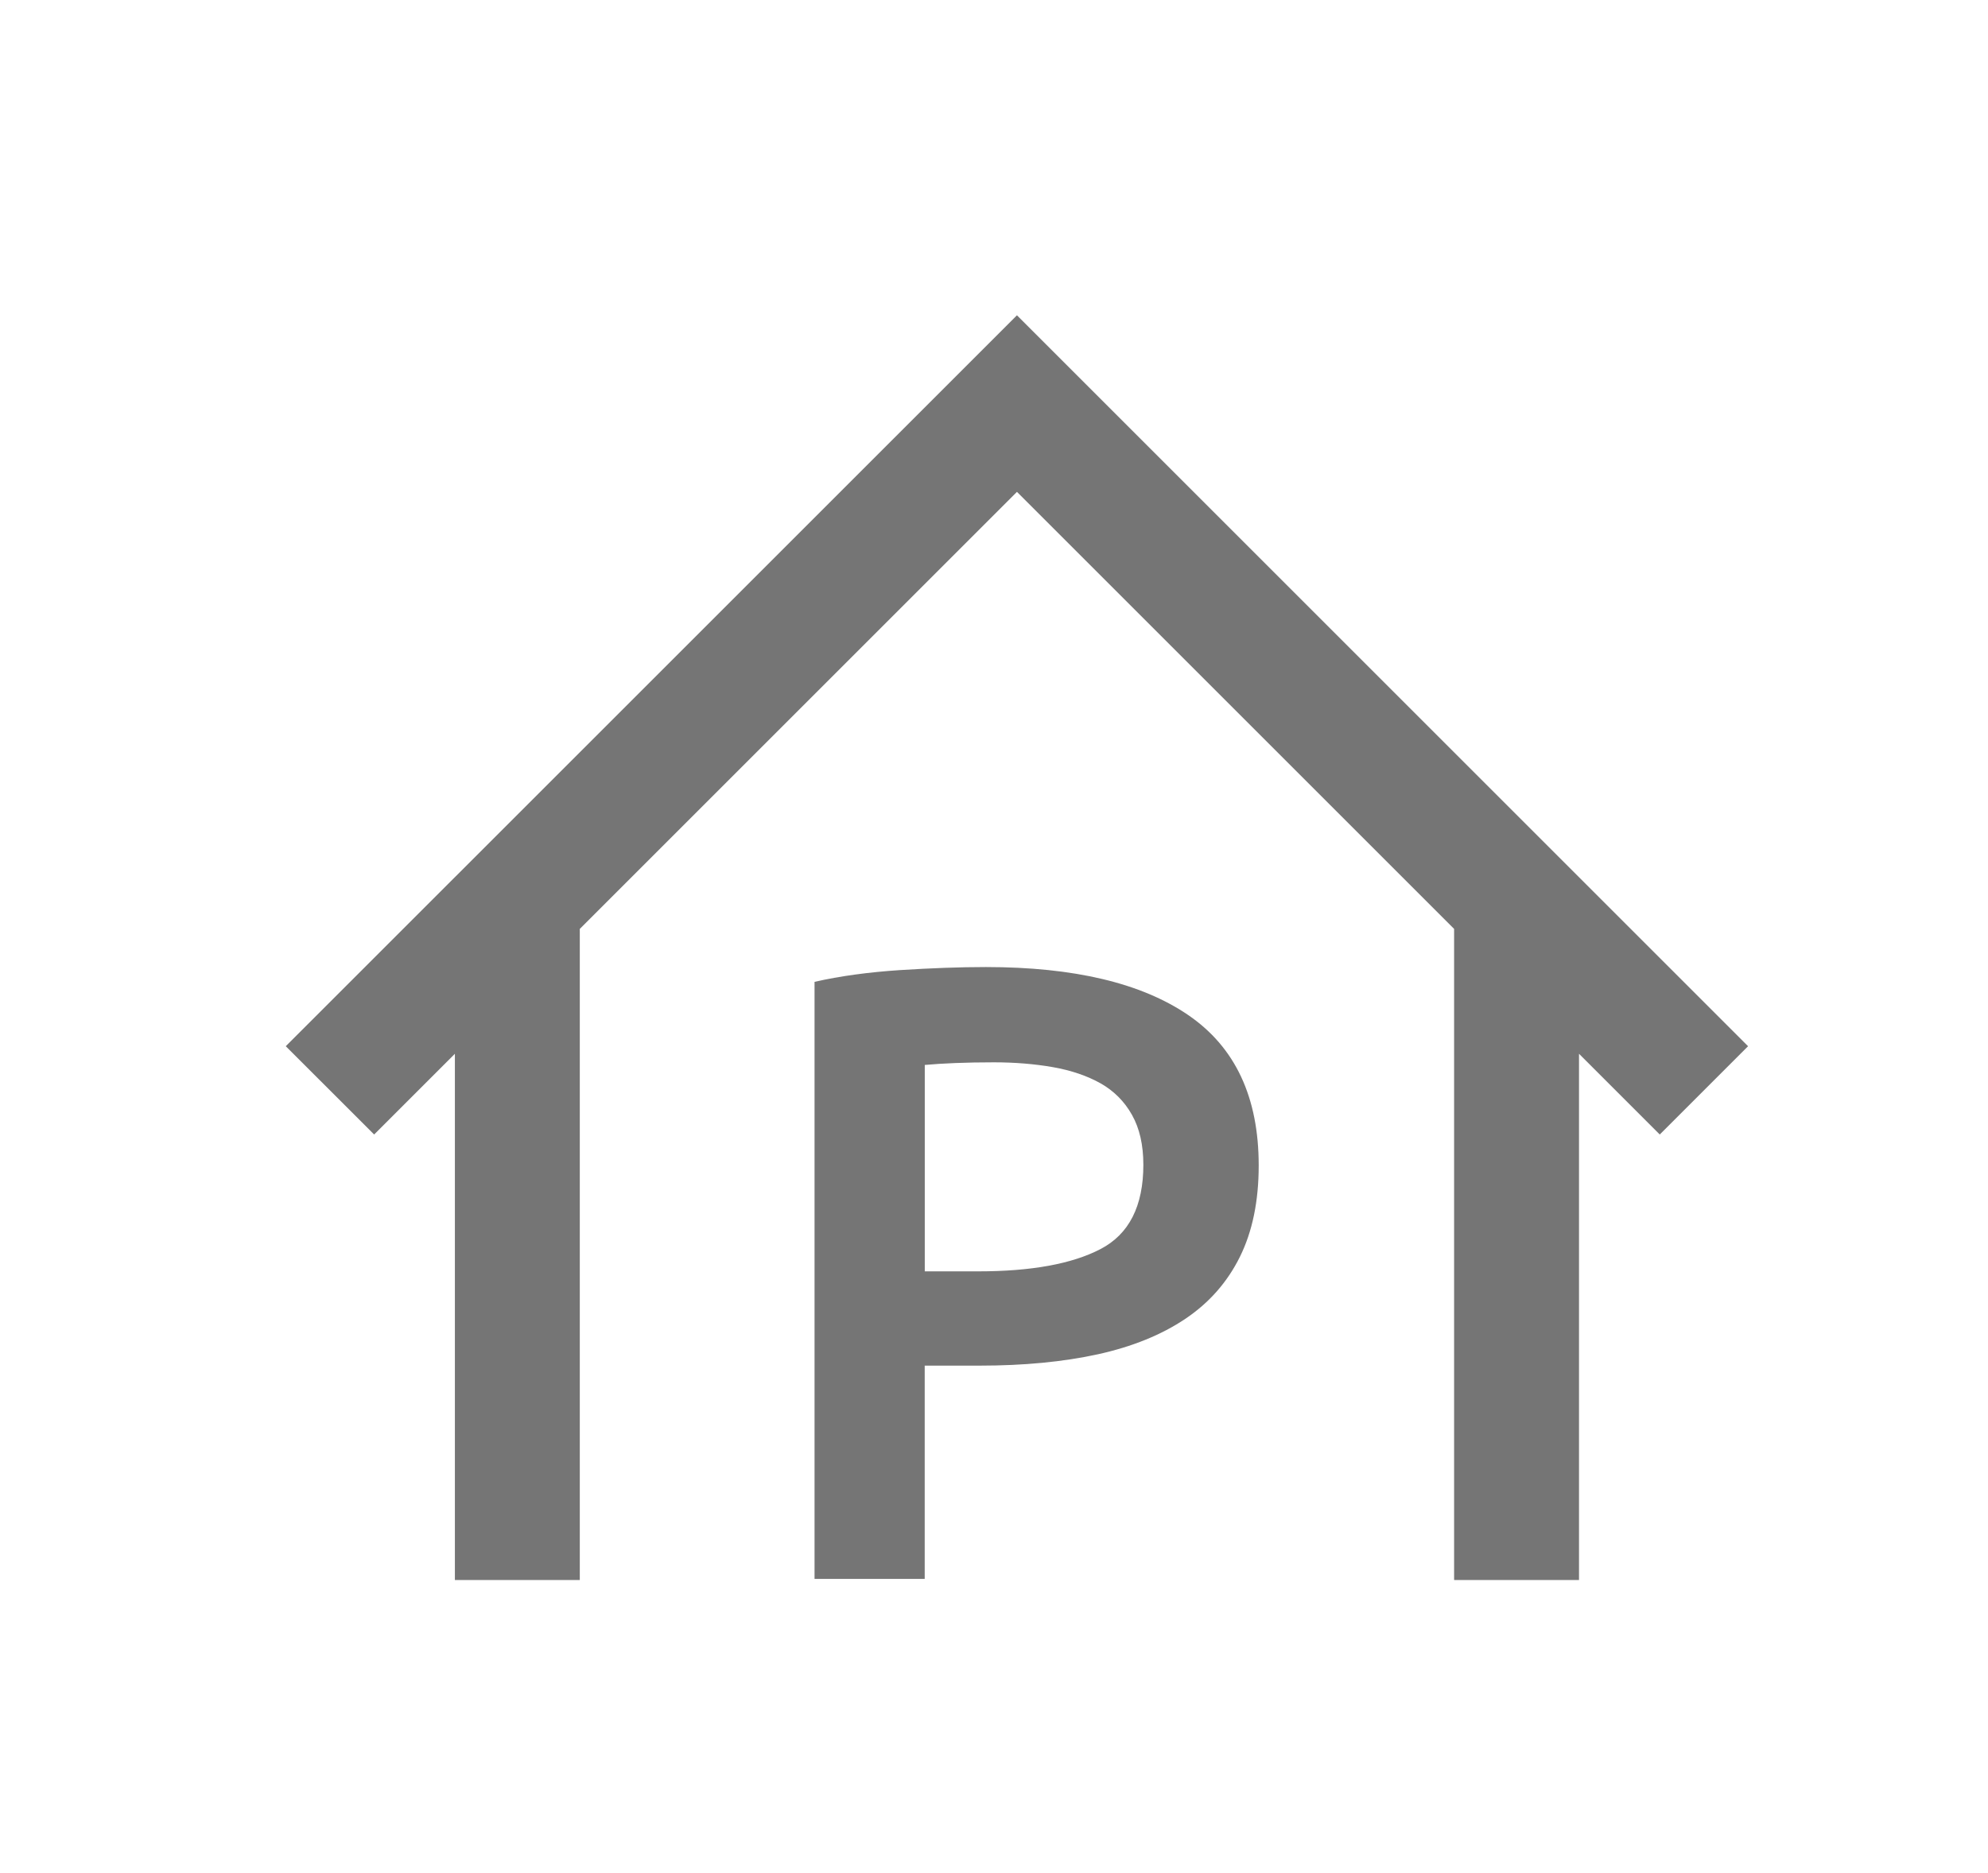 <?xml version="1.0" encoding="utf-8"?>
<!-- Generator: Adobe Illustrator 16.0.0, SVG Export Plug-In . SVG Version: 6.00 Build 0)  -->
<!DOCTYPE svg PUBLIC "-//W3C//DTD SVG 1.1//EN" "http://www.w3.org/Graphics/SVG/1.1/DTD/svg11.dtd">
<svg version="1.1" id="Warstwa_1" xmlns="http://www.w3.org/2000/svg" xmlns:xlink="http://www.w3.org/1999/xlink" x="0px" y="0px"
	 width="31.833px" height="30px" viewBox="0 0 31.833 30" enable-background="new 0 0 31.833 30" xml:space="preserve">
<g>
	<path fill="#757575" d="M15.788,15.489c1.41,0,2.49,0.257,3.24,0.77c0.752,0.515,1.127,1.316,1.127,2.408
		c0,0.569-0.1,1.057-0.301,1.463s-0.492,0.737-0.875,0.994s-0.85,0.446-1.398,0.567c-0.553,0.121-1.182,0.182-1.891,0.182h-0.883
		v3.416h-1.764v-9.563c0.412-0.094,0.867-0.155,1.365-0.188C14.909,15.506,15.368,15.489,15.788,15.489z M15.915,17.015
		c-0.449,0-0.818,0.016-1.107,0.042v3.306h0.855c0.85,0,1.502-0.119,1.959-0.357s0.686-0.688,0.686-1.351
		c0-0.317-0.061-0.583-0.182-0.798c-0.121-0.216-0.289-0.384-0.504-0.506c-0.215-0.12-0.469-0.207-0.764-0.259
		C16.565,17.041,16.25,17.015,15.915,17.015z"/>
</g>
<polygon fill="#757575" points="7.284,16.878 7.284,25.307 9.284,25.307 9.284,14.878 16.284,7.878 23.284,14.878 23.284,25.307 
	25.284,25.307 25.284,16.878 26.577,18.171 27.991,16.757 16.284,5.05 4.576,16.757 5.991,18.171 "/>
</svg>
